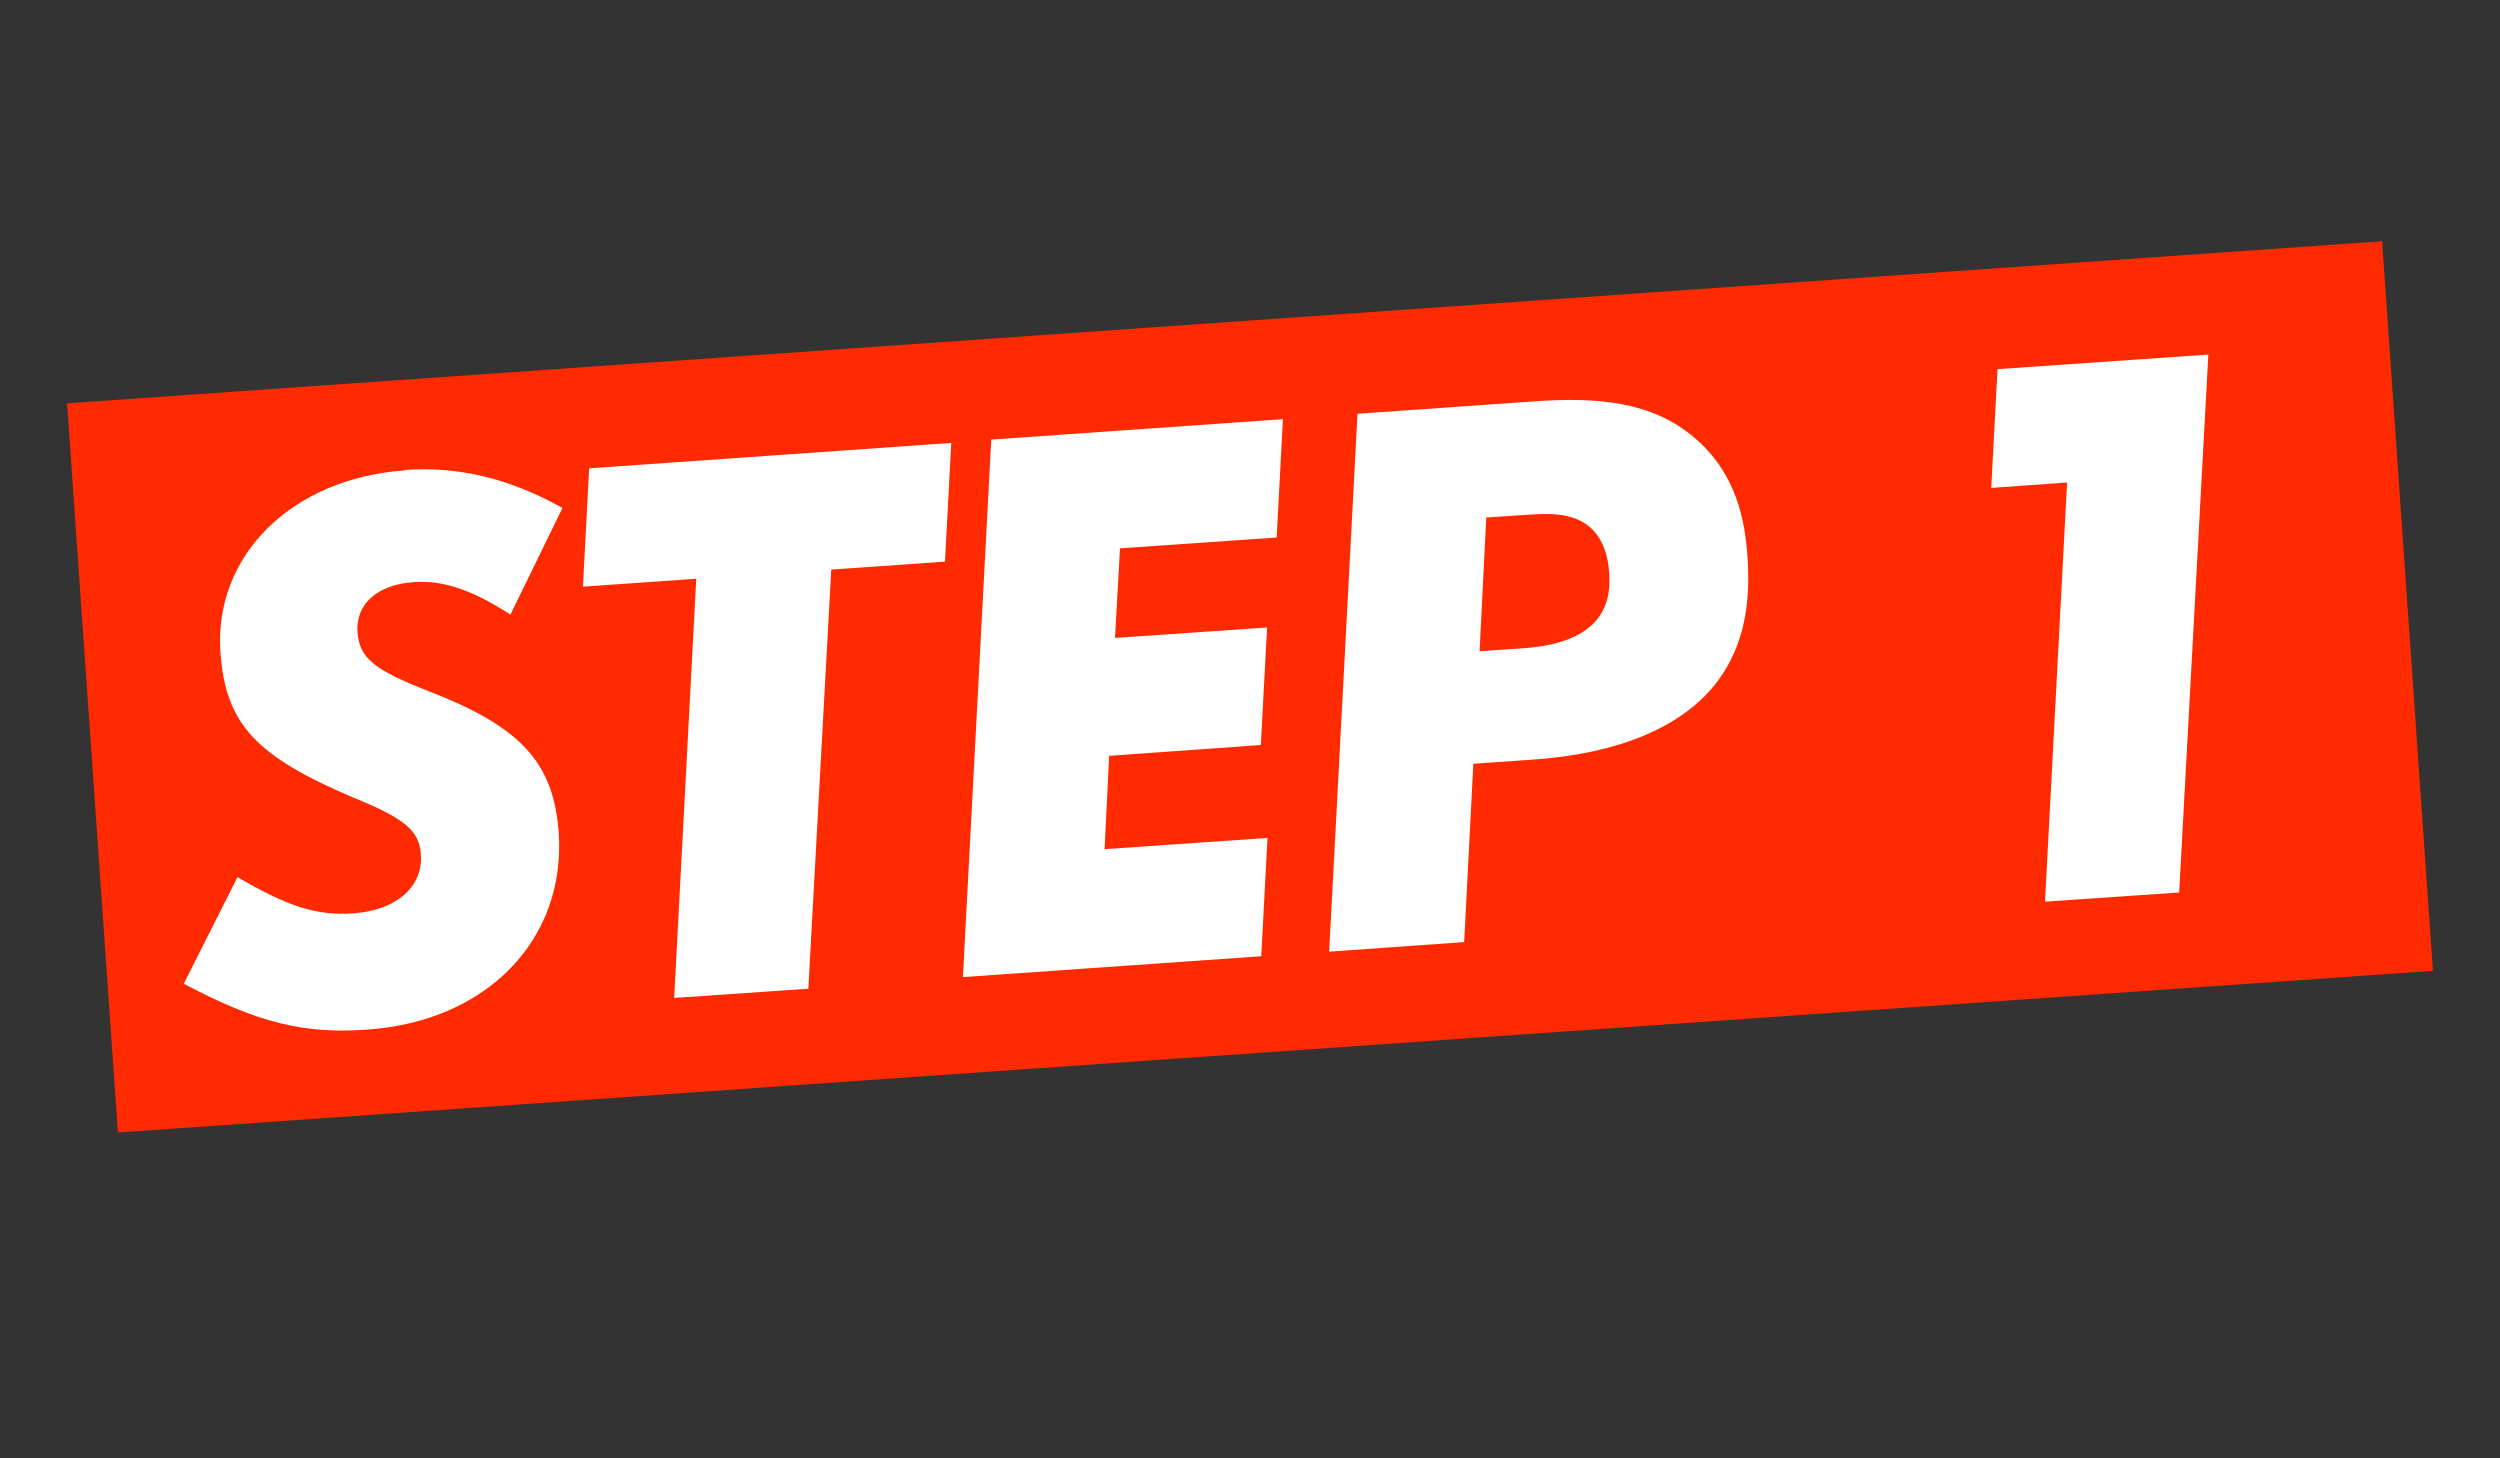 <?xml version="1.0" encoding="UTF-8"?>
<svg id="Layer_1" xmlns="http://www.w3.org/2000/svg" xmlns:xlink="http://www.w3.org/1999/xlink" version="1.1" viewBox="0 0 600 350">
  <rect x="0" y="0" width="600" height="350" fill="#333333" stroke="none"/>
  <!-- Generator: Adobe Illustrator 29.8.1, SVG Export Plug-In . SVG Version: 2.1.1 Build 2)  -->
  <defs>
    <style>
      .st0 {
        fill: none;
      }

      .st1 {
        fill: #fff;
      }

      .st2 {
        fill: #ff2a00;
      }

      .st3 {
        clip-path: url(#clippath);
      }
    </style>
    <clipPath id="clippath">
      <rect class="st0" x="16.1" y="57.9" width="567.9" height="213.9"/>
    </clipPath>
  </defs>
  <polygon class="st2" points="571.7 57.9 16.1 96.8 28.3 271.8 583.9 233 571.7 57.9"/>
  <g class="st3">
    <path class="st1" d="M479.4,88.7l-1.5,28.4,18.2-1.3-5.3,100.6,32.2-2.2,7-129.1-50.6,3.5ZM365.8,123.6c4.6-.3,11.5-1,16,3.1,2,1.8,4,5.1,4.4,10.7.2,2.9.2,7.7-3.2,11.6-4.6,5.3-13.1,6.3-17.7,6.6l-10.2.7,1.6-32.1,9-.6ZM319,228.4l32.4-2.3,2.2-42.8,14.4-1c20.3-1.4,35.3-7.7,43.5-17.9,8-10,8.5-21.6,7.9-30.8-.6-8.4-2.5-19.9-12.8-28.6-10.2-8.7-23.4-9.7-38-8.7l-42.8,3-6.8,129ZM237.9,105.5l-6.8,129,71.6-5,1.5-28.4-39.1,2.7,1.1-22.4,36.4-2.6,1.5-28.2-36.5,2.5,1.2-21.5,37.6-2.6,1.5-28.4-70,4.9ZM226.8,134.7l1.5-28.4-86.9,6.1-1.5,28.4,27.2-1.9-5.3,100.6,32.2-2.2,5.5-100.6,27.2-1.9ZM97.1,112.9c-27,1.9-45.8,20.4-44.2,43.6,1.2,17.3,8.5,25,32.1,35,12.5,5.1,15.6,8,16,13.5.6,7.9-6,13.5-16.2,14.2-8.8.6-15.7-1.6-27.8-8.7l-12.9,25.6c17.8,9.4,28.8,12.1,44.1,11,28.6-2,47.6-21.5,45.9-47.2-1.2-16.9-9.1-25.4-30.9-33.9-13.5-5.2-16.9-8.1-17.4-14.2-.5-6.9,4.8-11.5,13.6-12.1,6.9-.5,14,1.9,23.1,7.8l12.5-25.6c-13-7.2-25-10-38-9.1"/>
  </g>
</svg>
